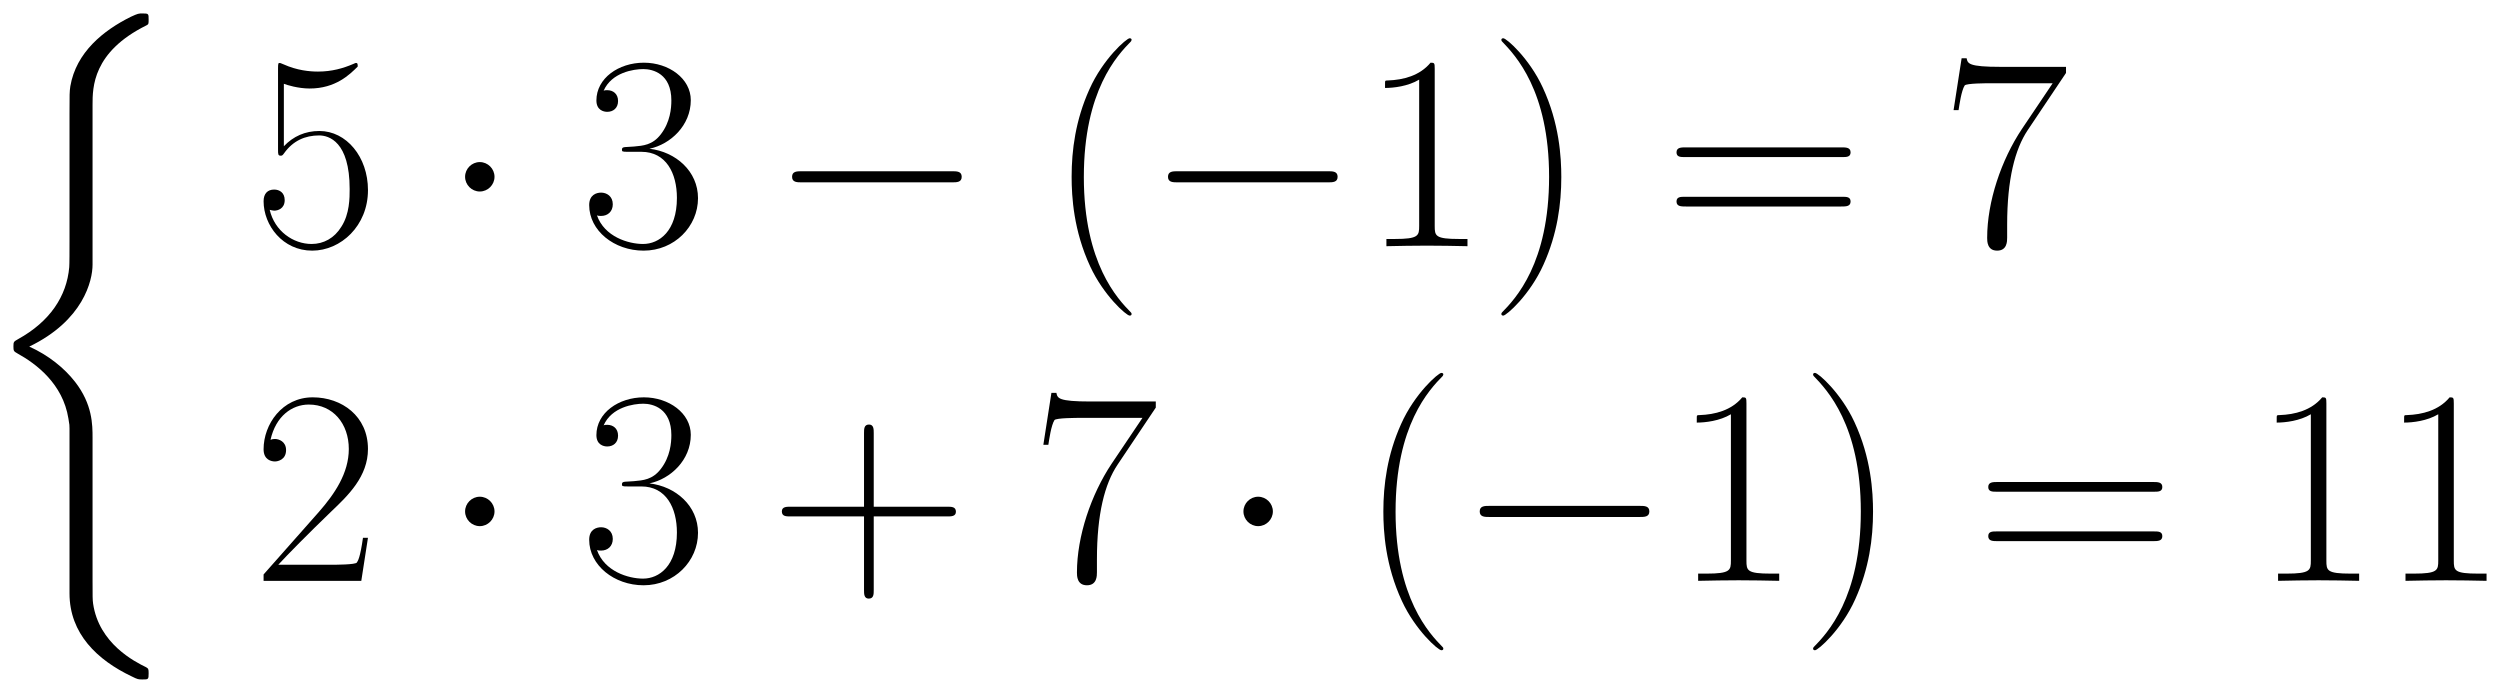 <svg xmlns="http://www.w3.org/2000/svg" xmlns:xlink="http://www.w3.org/1999/xlink" xmlns:inkscape="http://www.inkscape.org/namespaces/inkscape" version="1.1" width="172.118" height="47.702" viewBox="0 0 186.074 51.569">
<defs>
<clipPath id="clip_1">
<path transform="matrix(1,0,0,-1,-210.094,640.192)" d="M210.094 588.622H396.167V640.192H210.094Z" clip-rule="evenodd"/>
</clipPath>
<path id="font_2_1" d="M.416-1.489C.416-1.442 .416-1.368 .353-1.287 .314-1.237 .257-1.191 .188-1.16 .383-1.066 .416-.922 .416-.865V-.289C.416-.227 .416-.099 .61-.003 .618 .001 .618 .003 .618 .018 .618 .039 .618 .04 .596 .04 .582 .04 .58 .04 .554 .028 .455-.021 .357-.1 .336-.222 .333-.242 .333-.251 .333-.318V-.78C.333-.811 .333-.863 .332-.874 .323-.979 .262-1.07 .148-1.133 .132-1.142 .131-1.143 .131-1.159 .131-1.176 .132-1.177 .146-1.185 .213-1.222 .309-1.294 .329-1.419 .333-1.442 .333-1.444 .333-1.455V-2.049C.333-2.194 .433-2.289 .557-2.348 .579-2.359 .581-2.359 .596-2.359 .617-2.359 .618-2.359 .618-2.337 .618-2.321 .617-2.32 .609-2.315 .568-2.295 .439-2.23 .418-2.086 .416-2.072 .416-2.061 .416-2.001V-1.489Z"/>
<path id="font_3_7" d="M.114 .585C.124 .581 .165 .568 .207 .568 .3 .568 .351 .618 .38 .647 .38 .655 .38 .66 .374 .66 .373 .66 .371 .66 .363 .656 .328 .641 .287 .629 .237 .629 .207 .629 .162 .633 .113 .655 .102 .66 .1 .66 .099 .66 .094 .66 .093 .659 .093 .639V.349C.093 .331 .093 .326 .103 .326 .108 .326 .11 .328 .115 .335 .147 .38 .191 .399 .241 .399 .276 .399 .351 .377 .351 .206 .351 .174 .351 .116 .321 .07 .296 .029 .257 .008 .214 .008 .148 .008 .081 .054 .063 .131 .067 .13 .075 .128 .079 .128 .092 .128 .117 .135 .117 .166 .117 .193 .098 .204 .079 .204 .056 .204 .041 .19 .041 .162 .041 .075 .11-.016 .216-.016 .319-.016 .417 .073 .417 .202 .417 .322 .339 .415 .242 .415 .191 .415 .148 .396 .114 .36V.585Z"/>
<path id="font_4_2" d="M.192 .25C.192 .279 .168 .303 .139 .303 .11 .303 .086 .279 .086 .25 .086 .221 .11 .197 .139 .197 .168 .197 .192 .221 .192 .25Z"/>
<path id="font_3_6" d="M.221 .34C.31 .34 .349 .263 .349 .174 .349 .054 .285 .008 .227 .008 .174 .008 .088 .034 .061 .111 .066 .109 .071 .109 .076 .109 .1 .109 .118 .125 .118 .151 .118 .18 .096 .193 .076 .193 .059 .193 .033 .185 .033 .148 .033 .056 .123-.016 .229-.016 .34-.016 .425 .071 .425 .173 .425 .27 .345 .34 .25 .351 .326 .367 .399 .435 .399 .526 .399 .604 .32 .661 .23 .661 .139 .661 .059 .605 .059 .525 .059 .49 .085 .484 .098 .484 .119 .484 .137 .497 .137 .523 .137 .549 .119 .562 .098 .562 .094 .562 .089 .562 .085 .56 .114 .626 .193 .638 .228 .638 .263 .638 .329 .621 .329 .525 .329 .497 .325 .447 .291 .403 .261 .364 .227 .362 .194 .359 .189 .359 .166 .357 .162 .357 .155 .356 .151 .355 .151 .348 .151 .341 .152 .34 .172 .34H.221Z"/>
<path id="font_4_1" d="M.659 .23C.676 .23 .694 .23 .694 .25 .694 .27 .676 .27 .659 .27H.118C.101 .27 .083 .27 .083 .25 .083 .23 .101 .23 .118 .23H.659Z"/>
<path id="font_3_1" d="M.306-.244C.306-.243 .306-.241 .303-.238 .257-.191 .134-.063 .134 .249 .134 .561 .255 .688 .304 .738 .304 .739 .306 .741 .306 .744 .306 .747 .303 .749 .299 .749 .288 .749 .203 .675 .154 .565 .104 .454 .09 .346 .09 .25 .09 .178 .097 .056 .157-.073 .205-.177 .287-.25 .299-.25 .304-.25 .306-.248 .306-.244Z"/>
<path id="font_3_4" d="M.266 .639C.266 .66 .265 .661 .251 .661 .212 .614 .153 .599 .097 .597 .094 .597 .089 .597 .088 .595 .087 .593 .087 .591 .087 .57 .118 .57 .17 .576 .21 .6V.073C.21 .038 .208 .026 .122 .026H.092V0C.14 .001 .19 .002 .238 .002 .286 .002 .336 .001 .384 0V.026H.354C.268 .026 .266 .037 .266 .073V.639Z"/>
<path id="font_3_2" d="M.263 .249C.263 .321 .256 .443 .196 .572 .148 .676 .066 .749 .054 .749 .051 .749 .047 .748 .047 .743 .047 .741 .048 .74 .049 .738 .097 .688 .219 .561 .219 .25 .219-.062 .098-.189 .049-.239 .048-.241 .047-.242 .047-.244 .047-.249 .051-.25 .054-.25 .065-.25 .15-.176 .199-.066 .249 .045 .263 .153 .263 .249Z"/>
<path id="font_3_9" d="M.643 .321C.658 .321 .673 .321 .673 .338 .673 .356 .656 .356 .639 .356H.08C.063 .356 .046 .356 .046 .338 .046 .321 .061 .321 .076 .321H.643M.639 .143C.656 .143 .673 .143 .673 .161 .673 .178 .658 .178 .643 .178H.076C.061 .178 .046 .178 .046 .161 .046 .143 .063 .143 .08 .143H.639Z"/>
<path id="font_3_8" d="M.451 .624V.646H.216C.099 .646 .097 .658 .093 .677H.075L.046 .49H.064C.067 .509 .074 .56 .086 .579 .092 .587 .166 .587 .183 .587H.403L.292 .422C.218 .311 .167 .161 .167 .03 .167 .018 .167-.016 .203-.016 .239-.016 .239 .018 .239 .031V.077C.239 .241 .267 .349 .313 .418L.451 .624Z"/>
<path id="font_3_5" d="M.417 .155H.399C.389 .084 .381 .072 .377 .066 .372 .058 .3 .058 .286 .058H.094C.13 .097 .2 .168 .285 .25 .346 .308 .417 .376 .417 .475 .417 .593 .323 .661 .218 .661 .108 .661 .041 .564 .041 .474 .041 .435 .07 .43 .082 .43 .092 .43 .122 .436 .122 .471 .122 .502 .096 .511 .082 .511 .076 .511 .07 .51 .066 .508 .085 .593 .143 .635 .204 .635 .291 .635 .348 .566 .348 .475 .348 .388 .297 .313 .24 .248L.041 .023V0H.393L.417 .155Z"/>
<path id="font_3_3" d="M.377 .232H.642C.656 .232 .673 .232 .673 .249 .673 .267 .657 .267 .642 .267H.377V.532C.377 .546 .377 .563 .36 .563 .342 .563 .342 .547 .342 .532V.267H.077C.063 .267 .046 .267 .046 .25 .046 .232 .062 .232 .077 .232H.342V-.033C.342-.047 .342-.064 .359-.064 .377-.064 .377-.048 .377-.033V.232Z"/>
</defs>
<g clip-path="url(#clip_1)">
<use data-text="&#xfffd;" xlink:href="#font_2_1" transform="matrix(20.663,0,0,-20.663,-1.707,1.827)"/>
<use data-text="5" xlink:href="#font_3_7" transform="matrix(20.663,0,0,-20.663,18.772,18.324)"/>
<use data-text="&#x00b7;" xlink:href="#font_4_2" transform="matrix(20.663,0,0,-20.663,32.839,18.324)"/>
<use data-text="3" xlink:href="#font_3_6" transform="matrix(20.663,0,0,-20.663,43.171,18.324)"/>
<use data-text="&#x2212;" xlink:href="#font_4_1" transform="matrix(20.663,0,0,-20.663,57.239,18.324)"/>
<use data-text="(" xlink:href="#font_3_1" transform="matrix(20.663,0,0,-20.663,77.901,18.324)"/>
<use data-text="&#x2212;" xlink:href="#font_4_1" transform="matrix(20.663,0,0,-20.663,85.218,18.324)"/>
<use data-text="1" xlink:href="#font_3_4" transform="matrix(20.663,0,0,-20.663,101.289,18.324)"/>
<use data-text=")" xlink:href="#font_3_2" transform="matrix(20.663,0,0,-20.663,110.773,18.324)"/>
<use data-text="=" xlink:href="#font_3_9" transform="matrix(20.663,0,0,-20.663,123.832,18.324)"/>
<use data-text="7" xlink:href="#font_3_8" transform="matrix(20.663,0,0,-20.663,144.453,18.324)"/>
<use data-text="2" xlink:href="#font_3_5" transform="matrix(20.663,0,0,-20.663,18.771,43.231)"/>
<use data-text="&#x00b7;" xlink:href="#font_4_2" transform="matrix(20.663,0,0,-20.663,32.839,43.231)"/>
<use data-text="3" xlink:href="#font_3_6" transform="matrix(20.663,0,0,-20.663,43.171,43.231)"/>
<use data-text="+" xlink:href="#font_3_3" transform="matrix(20.663,0,0,-20.663,57.242,43.231)"/>
<use data-text="7" xlink:href="#font_3_8" transform="matrix(20.663,0,0,-20.663,76.706,43.231)"/>
<use data-text="&#x00b7;" xlink:href="#font_4_2" transform="matrix(20.663,0,0,-20.663,90.772,43.231)"/>
<use data-text="(" xlink:href="#font_3_1" transform="matrix(20.663,0,0,-20.663,101.103,43.231)"/>
<use data-text="&#x2212;" xlink:href="#font_4_1" transform="matrix(20.663,0,0,-20.663,108.42,43.231)"/>
<use data-text="1" xlink:href="#font_3_4" transform="matrix(20.663,0,0,-20.663,124.491,43.231)"/>
<use data-text=")" xlink:href="#font_3_2" transform="matrix(20.663,0,0,-20.663,133.975,43.231)"/>
<use data-text="=" xlink:href="#font_3_9" transform="matrix(20.663,0,0,-20.663,147.034,43.231)"/>
<use data-text="1" xlink:href="#font_3_4" transform="matrix(20.663,0,0,-20.663,167.655,43.231)"/>
<use data-text="1" xlink:href="#font_3_4" transform="matrix(20.663,0,0,-20.663,177.139,43.231)"/>
</g>
</svg>
